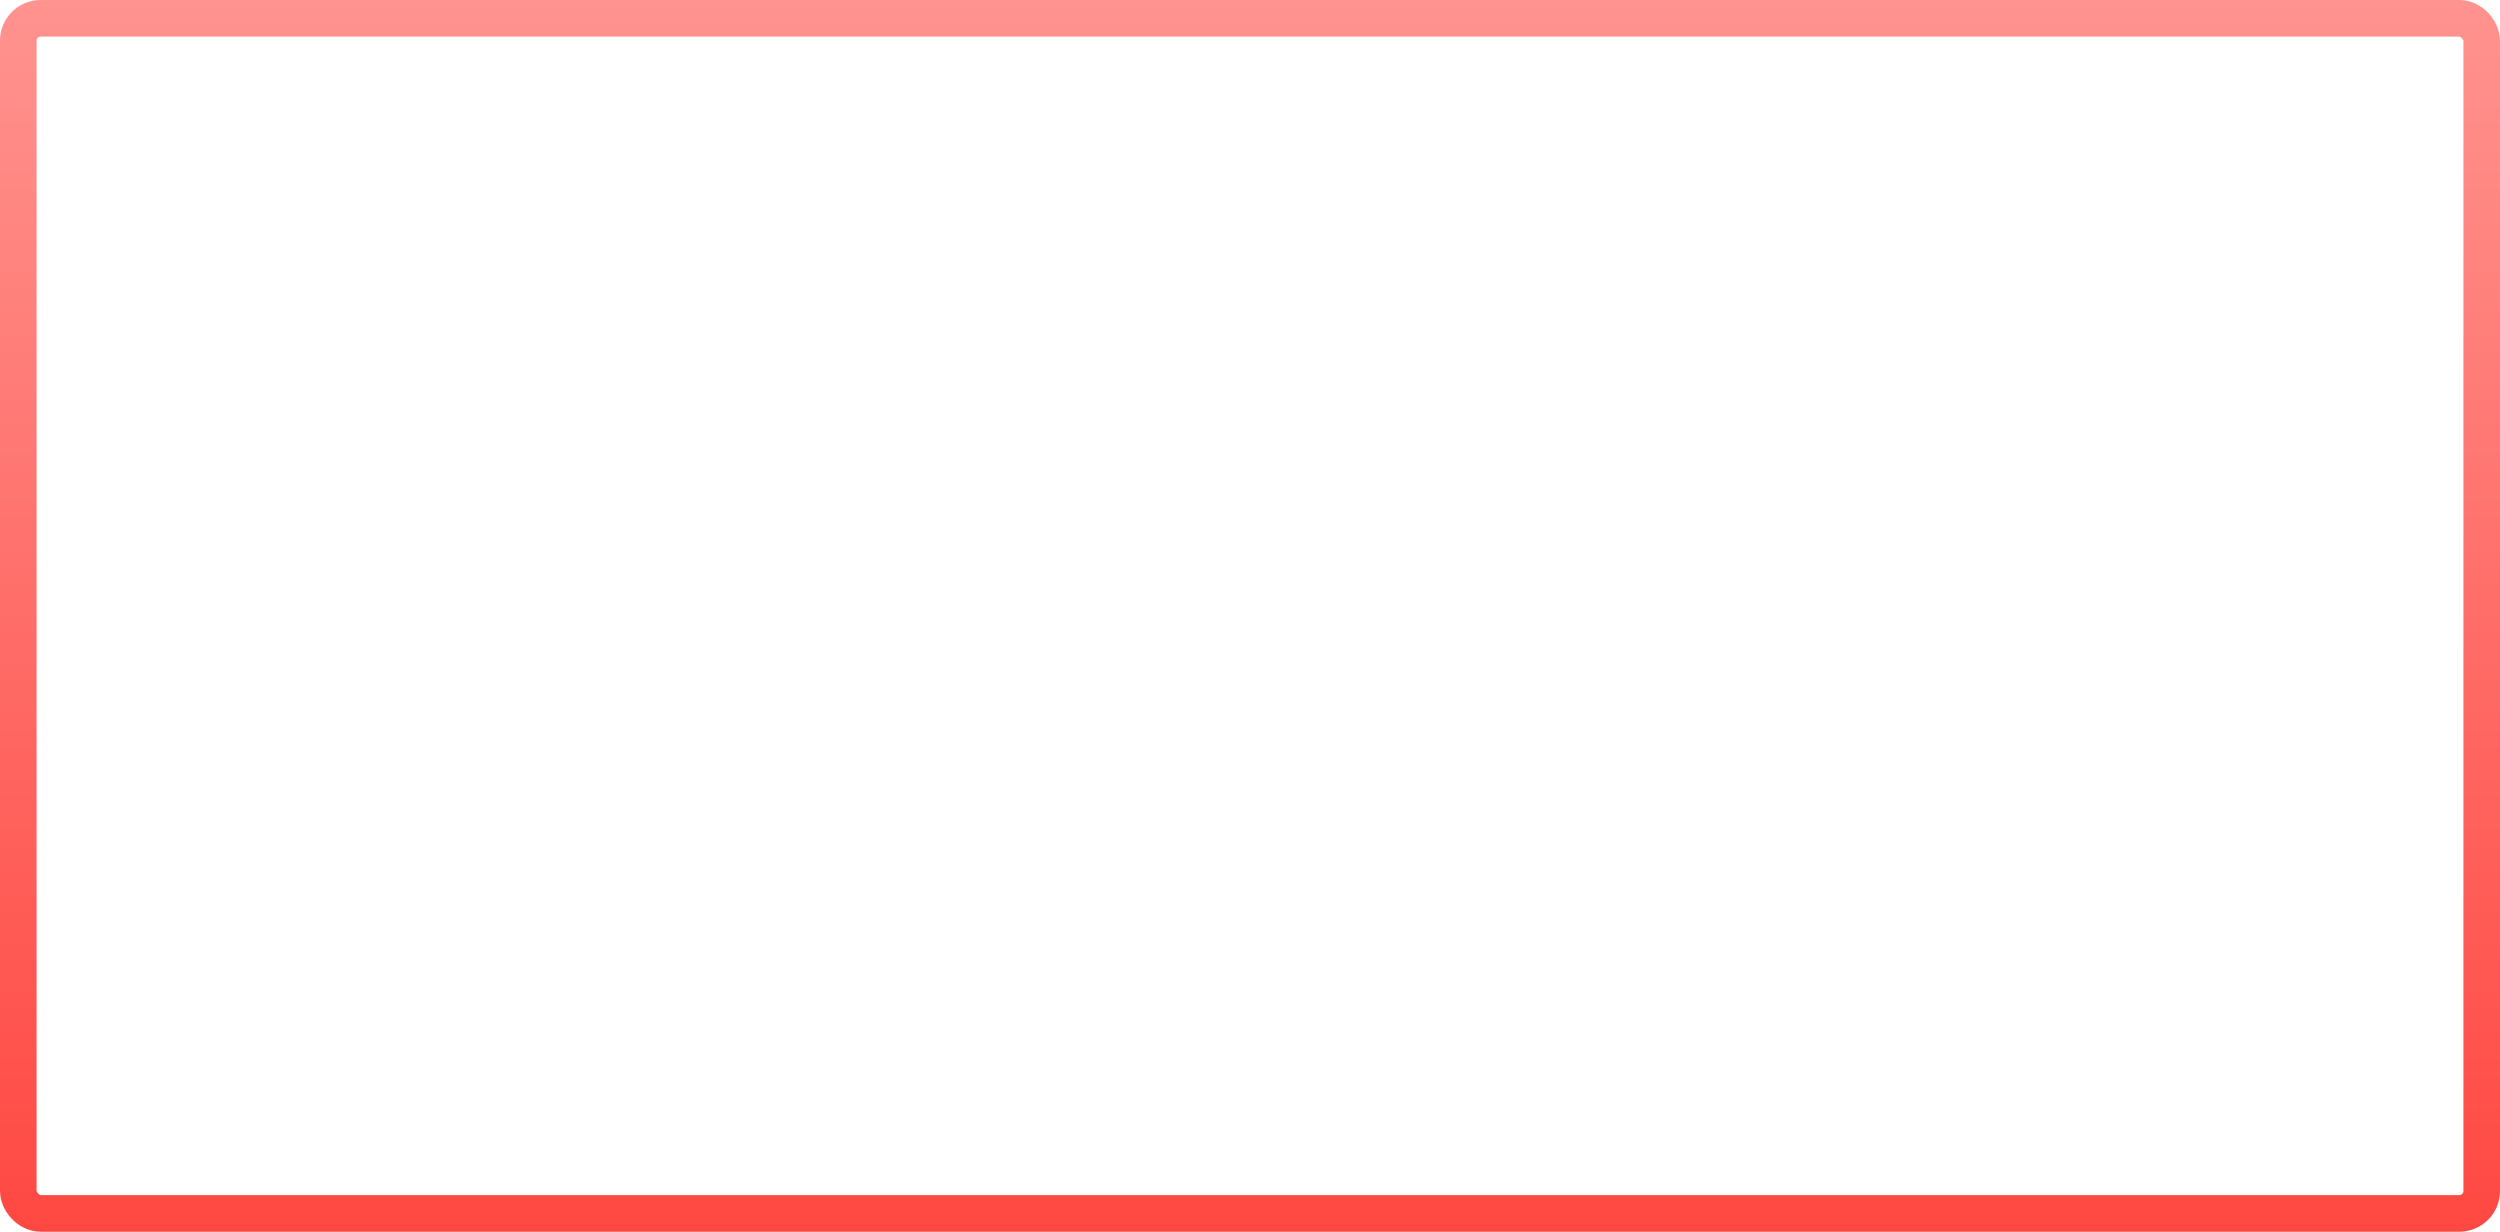 <?xml version="1.0" encoding="UTF-8"?> <svg xmlns="http://www.w3.org/2000/svg" width="615" height="303" viewBox="0 0 615 303" fill="none"> <rect x="4.5" y="4.5" width="606" height="294" rx="5.5" stroke="url(#paint0_linear)" stroke-width="9"></rect> <defs> <linearGradient id="paint0_linear" x1="307.5" y1="0" x2="307.5" y2="303" gradientUnits="userSpaceOnUse"> <stop stop-color="#FF938F"></stop> <stop offset="1" stop-color="#FF4842"></stop> </linearGradient> </defs> </svg> 